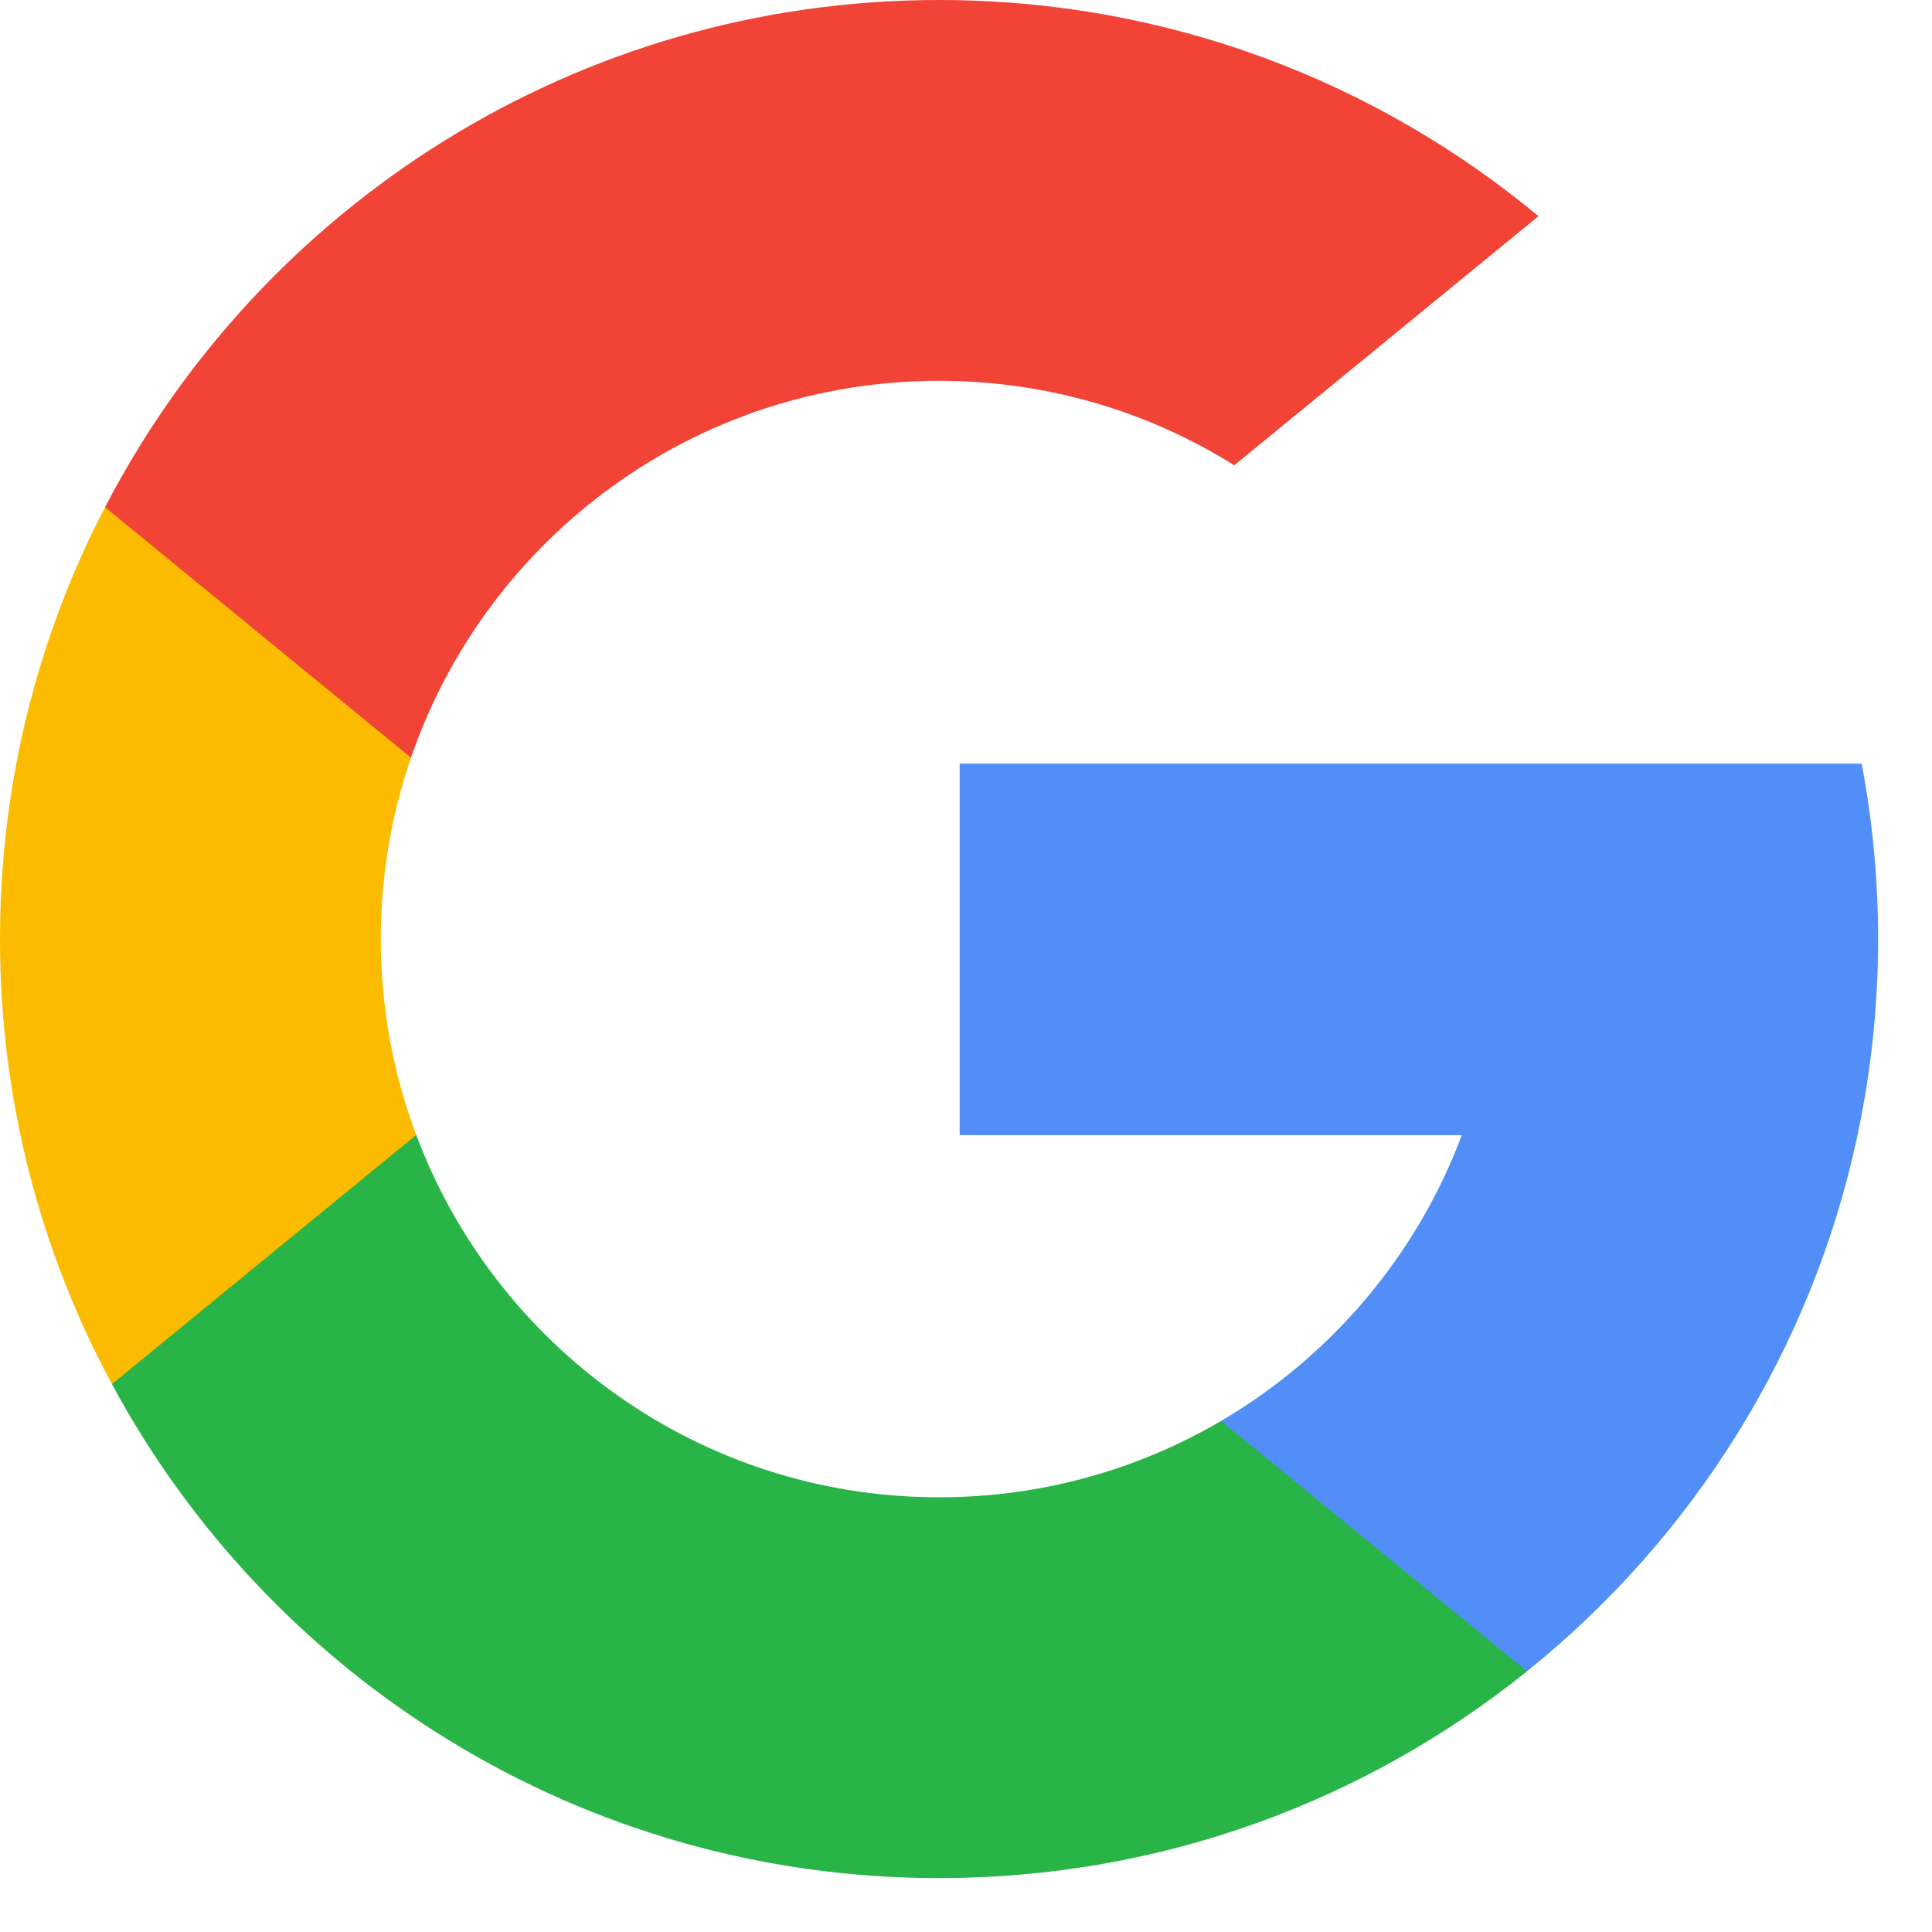 <svg width="29" height="29" viewBox="0 0 29 29" fill="none" xmlns="http://www.w3.org/2000/svg">
<g clip-path="url(#clip0)">
<path d="M6.248 17.036L5.266 20.7L1.68 20.776C0.608 18.788 0 16.513 0 14.096C0 11.758 0.568 9.554 1.576 7.613H1.577L4.77 8.199L6.169 11.373C5.876 12.226 5.716 13.142 5.716 14.096C5.717 15.13 5.904 16.122 6.248 17.036Z" fill="#FBBB00"/>
<path d="M27.944 11.462C28.106 12.315 28.191 13.196 28.191 14.096C28.191 15.105 28.084 16.089 27.882 17.039C27.196 20.27 25.403 23.091 22.919 25.088L22.919 25.087L18.897 24.882L18.328 21.329C19.976 20.362 21.264 18.849 21.942 17.039H14.405V11.462H22.052H27.944Z" fill="#518EF8"/>
<path d="M22.919 25.087L22.92 25.088C20.504 27.03 17.436 28.191 14.095 28.191C8.728 28.191 4.06 25.191 1.68 20.776L6.248 17.036C7.438 20.213 10.503 22.475 14.095 22.475C15.64 22.475 17.087 22.057 18.328 21.329L22.919 25.087Z" fill="#28B446"/>
<path d="M23.093 3.245L18.527 6.984C17.242 6.18 15.723 5.716 14.096 5.716C10.422 5.716 7.3 8.082 6.169 11.373L1.577 7.613H1.577C3.923 3.09 8.649 0 14.096 0C17.516 0 20.652 1.218 23.093 3.245Z" fill="#F14336"/>
</g>
<defs>
<clipPath id="clip0">
<rect width="28.191" height="28.191" fill="white"/>
</clipPath>
</defs>
</svg>
